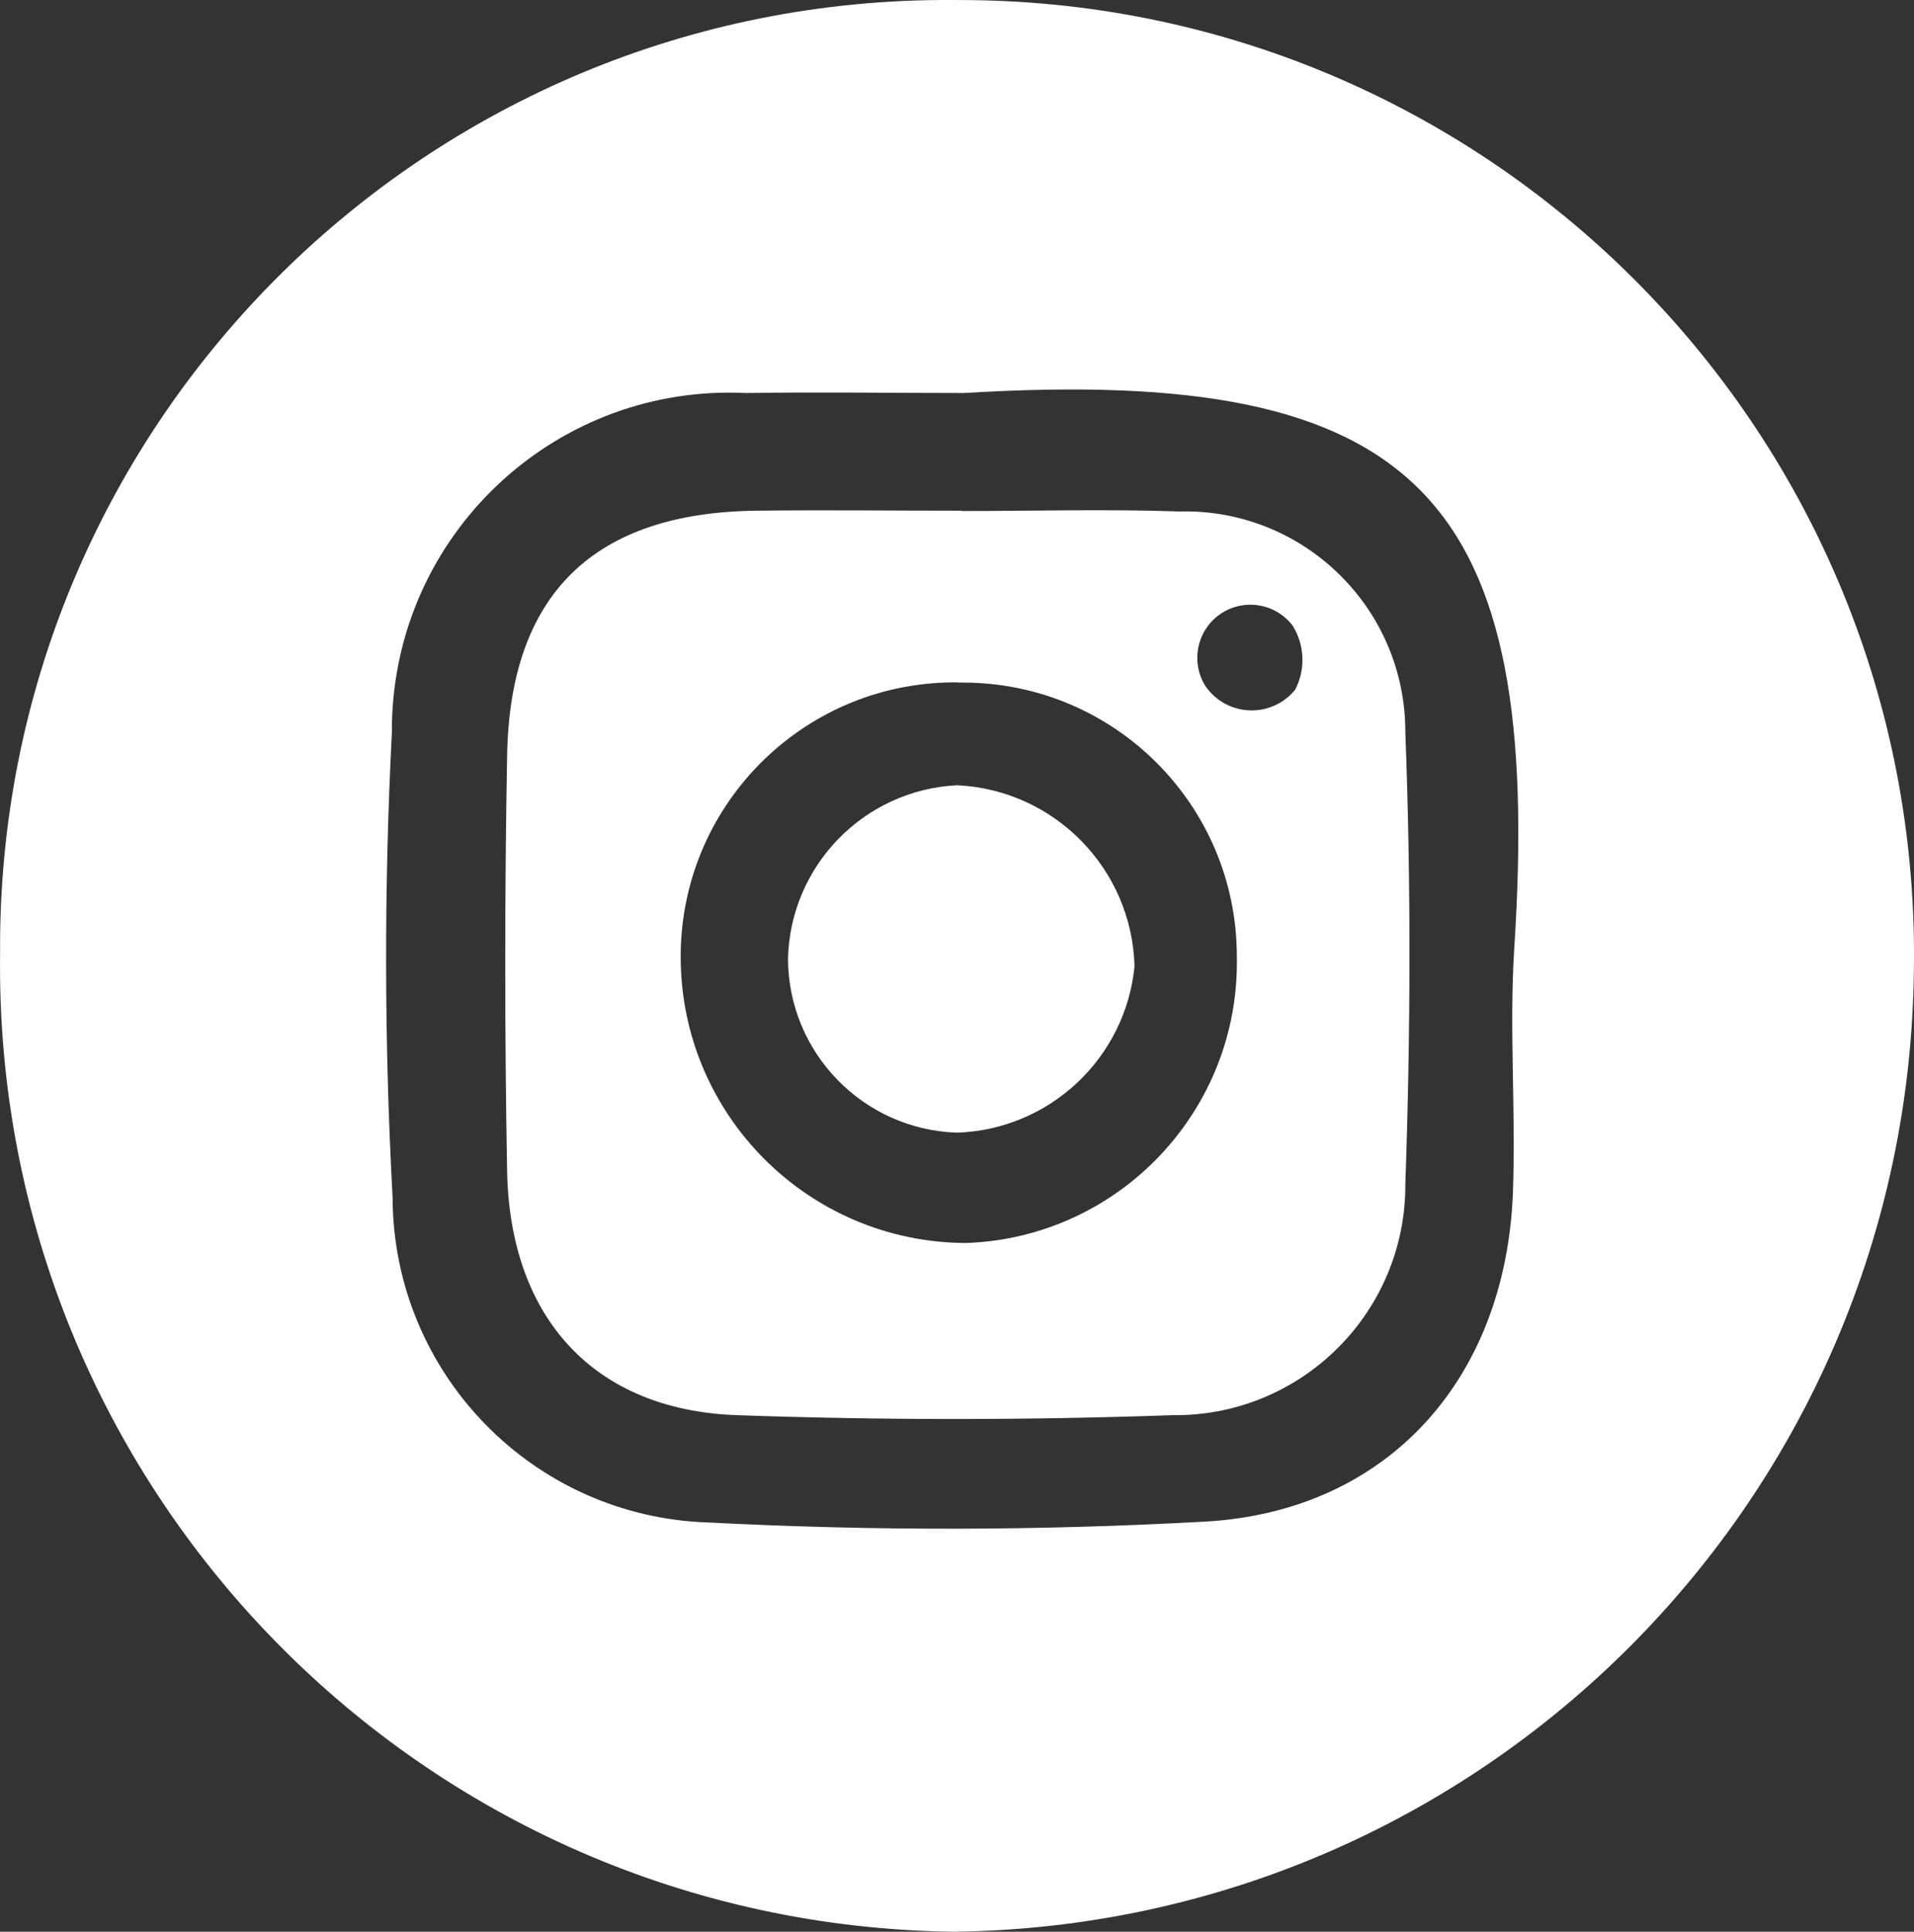 <?xml version="1.0" encoding="UTF-8"?>
<svg xmlns="http://www.w3.org/2000/svg" id="Calque_1" viewBox="0 0 421.86 425.68">
  <rect x="0" y="0" width="421.86" height="425.68" fill="#333333" stroke="none"/>
  <defs>
    <style>.cls-1{fill:#fff;}</style>
  </defs>
  <g id="Groupe_783">
    <path id="Tracé_14879" class="cls-1" d="m210.99.01c116.18-.29,210.59,93.66,210.87,209.84,0,1.3,0,2.59-.03,3.89-1.19,116.43-95.19,210.56-211.61,211.94C92.68,424.23-1.43,327.77.02,210.22c0-.02,0-.04,0-.06C-.8,94.91,91.98.82,207.24,0c1.25,0,2.5,0,3.75,0m1.51,86.61c-16.03,0-32.06-.25-48.08,0-41.06-2-75.96,29.66-77.96,70.72-.07,1.38-.1,2.77-.09,4.15-1.74,34.1-1.69,68.27.16,102.36.1,38.76,30.92,70.47,69.66,71.66,36.44,1.89,72.95,1.82,109.38-.19,40.31-2.26,66.33-31.43,67.89-72.53.67-17.94-.85-35.99.3-53.88,6.41-99.24-20.71-128.44-121.28-122.29"></path>
    <path id="Tracé_14880" class="cls-1" d="m211.99,112.61c15.99,0,32-.45,47.96.1,26.81-.69,49.09,20.49,49.78,47.29.01.47.02.94.02,1.41,1.26,33.11,1.16,66.36,0,99.48.15,28-22.43,50.81-50.42,50.96-.32,0-.65,0-.97,0-31.95,1.13-63.98,1.13-95.92,0-31.43-1.09-50.07-21.37-50.67-53.81-.55-30.47-.55-60.95,0-91.44.58-35.7,19.13-53.64,54.94-54.06,15.09-.18,30.17,0,45.26,0m-.68,37.84c-33.37-.47-60.79,26.21-61.26,59.57,0,.37,0,.73,0,1.1.11,34.71,28.25,62.8,62.96,62.86,33.76-1.22,60.3-29.31,59.62-63.09.03-33.33-26.96-60.37-60.29-60.4-.32,0-.64,0-.96,0m73.53-12.57c-3.93-5.13-11.27-6.11-16.41-2.19-4.79,3.67-6.01,10.38-2.81,15.5,3.85,5.64,11.54,7.08,17.18,3.23.98-.67,1.86-1.48,2.61-2.4,2.33-4.48,2.11-9.86-.57-14.14"></path>
    <path id="Tracé_14881" class="cls-1" d="m210.81,249.59c-20.64-.73-37.03-17.63-37.13-38.28.48-20.56,16.75-37.26,37.29-38.27,21.45,1.02,38.49,18.4,39.09,39.87-2,20.36-18.8,36.07-39.25,36.69"></path>
  </g>
</svg>
